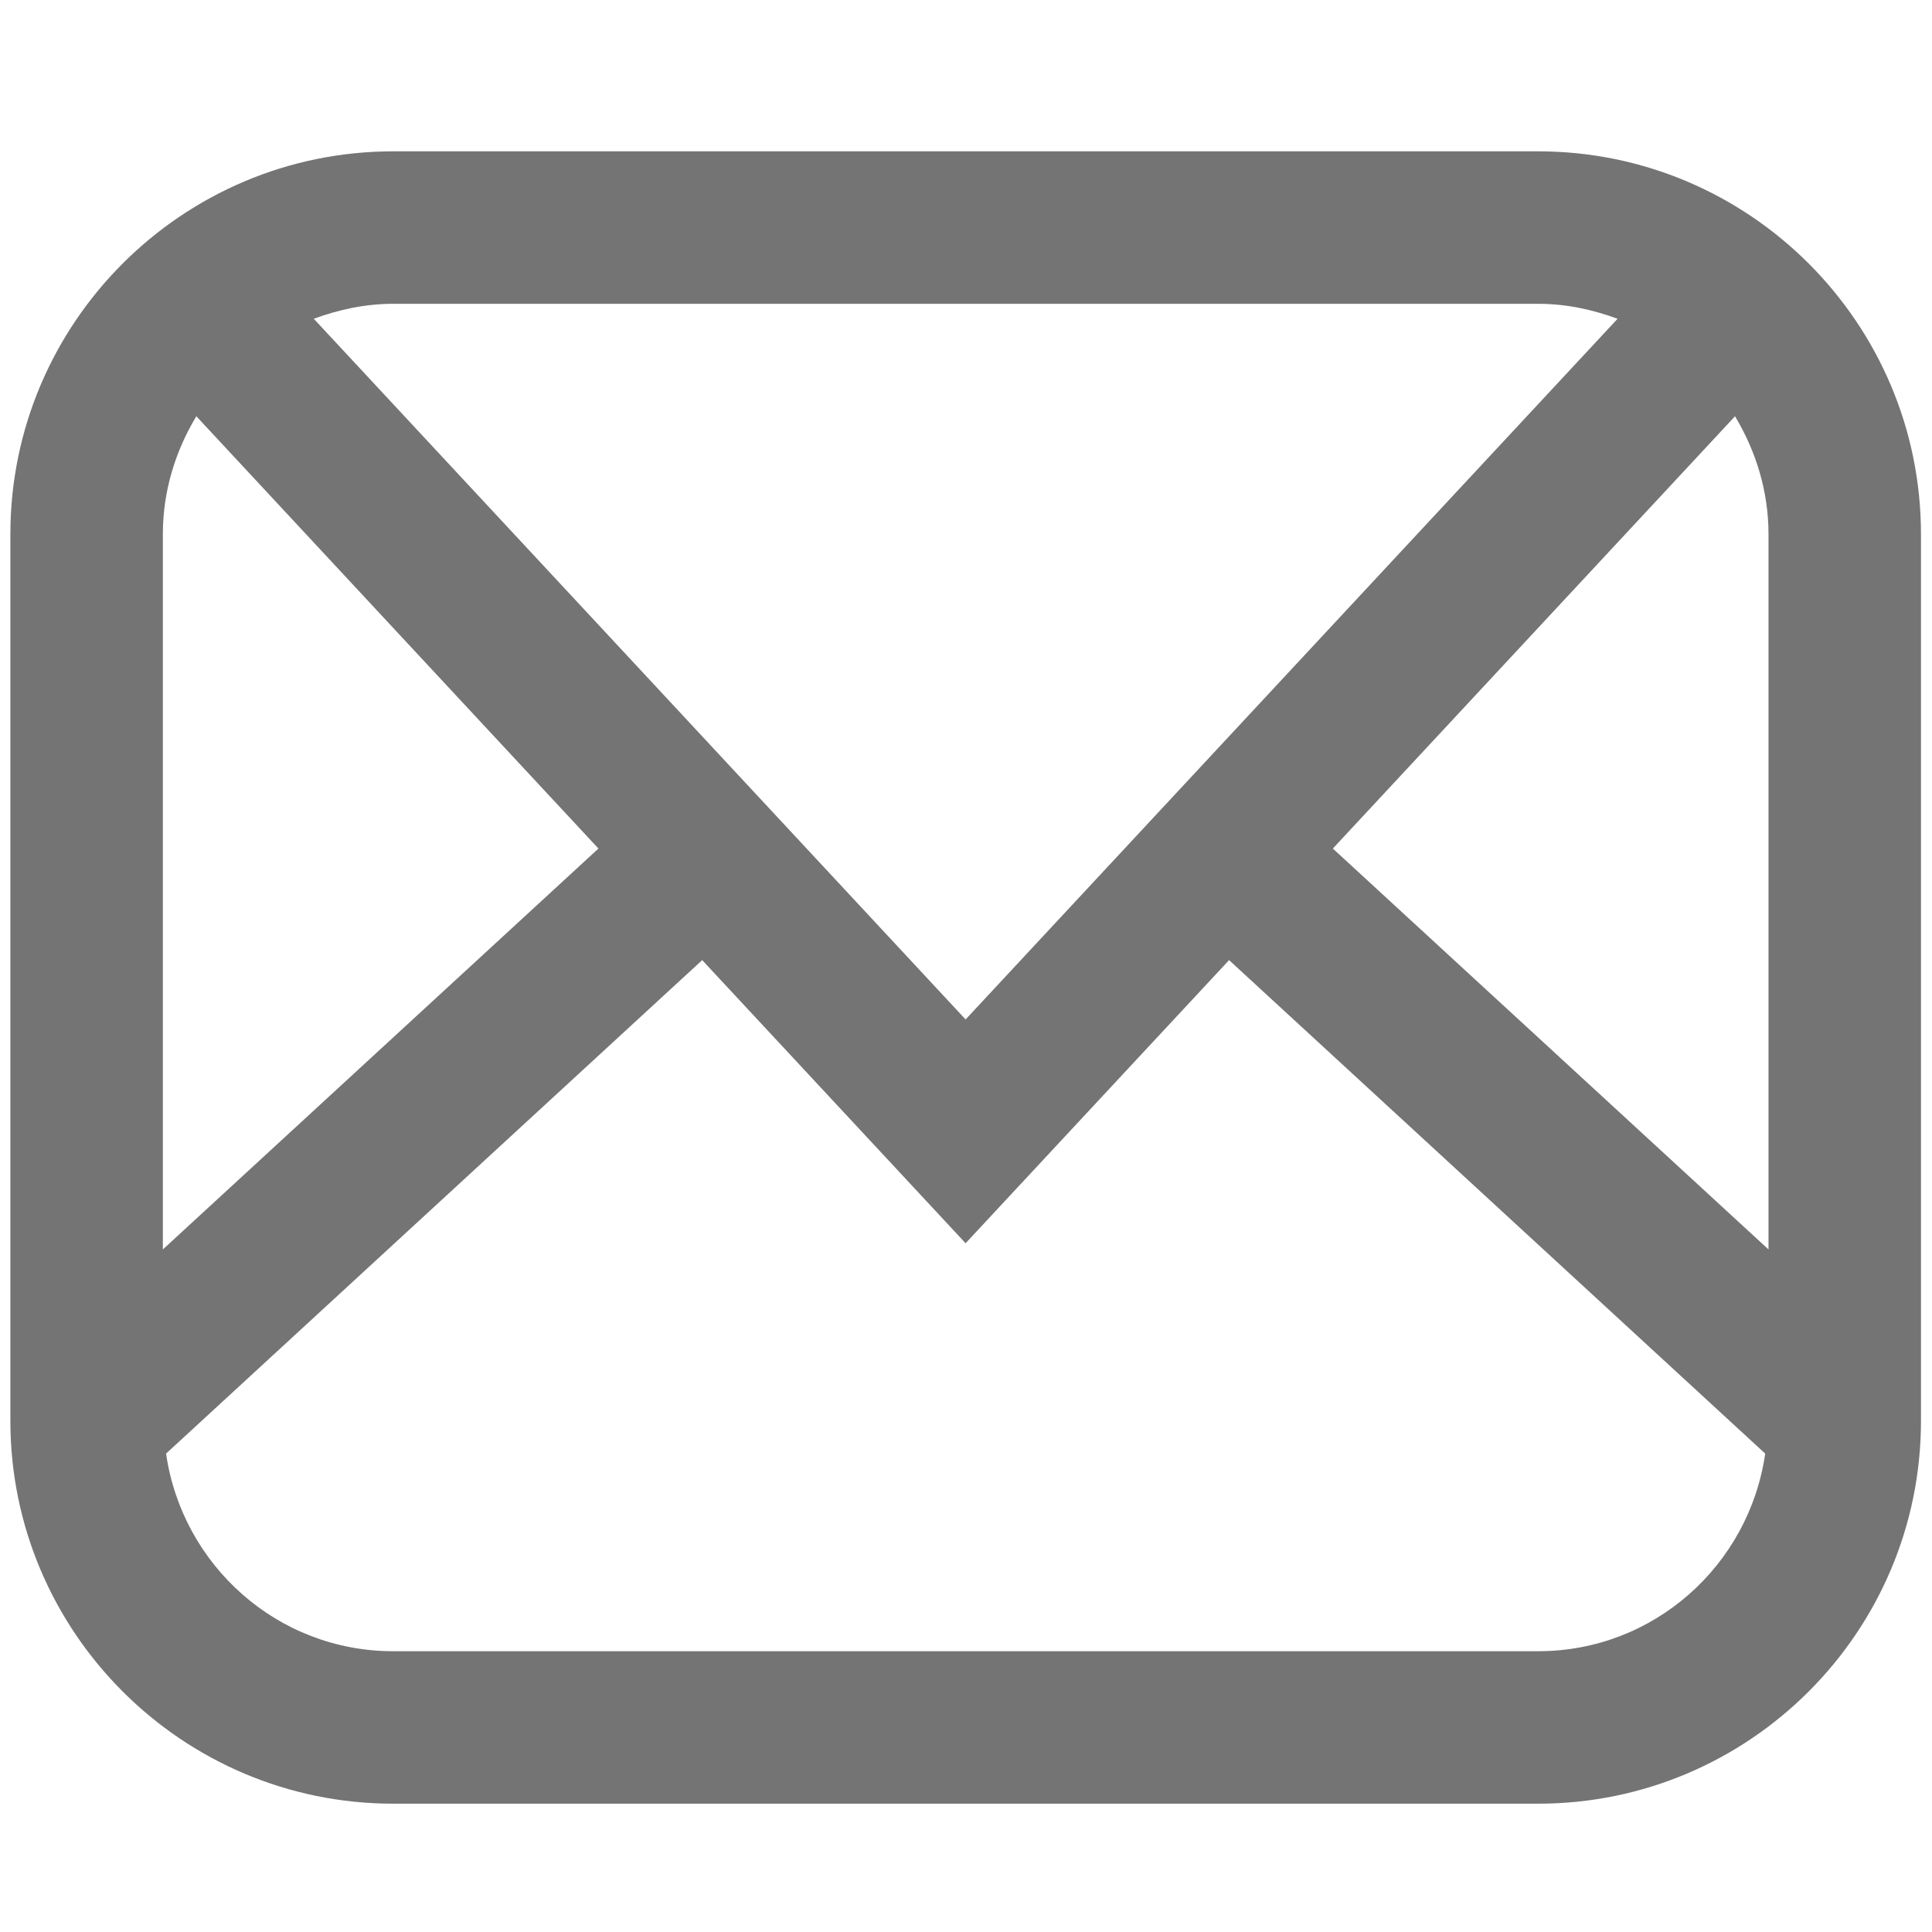 <svg width="24" height="24" viewBox="0 0 24 24" fill="none" xmlns="http://www.w3.org/2000/svg">
<path d="M19.108 1.88H4.884C2.262 1.88 0.129 4.013 0.129 6.635V17.651C0.129 20.273 2.262 22.406 4.884 22.406H19.108C21.73 22.406 23.863 20.273 23.863 17.651V6.636C23.863 4.013 21.73 1.88 19.108 1.88ZM16.557 10.541L21.553 5.171C21.811 5.601 21.969 6.098 21.969 6.636V15.521L16.557 10.541ZM19.108 3.774C19.456 3.774 19.785 3.846 20.094 3.96L11.995 12.664L3.898 3.96C4.207 3.846 4.536 3.774 4.884 3.774H19.108ZM2.439 5.171L7.434 10.541L2.023 15.521V6.636C2.023 6.098 2.18 5.601 2.439 5.171ZM19.108 20.512H4.884C3.445 20.512 2.263 19.442 2.063 18.057L8.723 11.927L11.995 15.444L15.268 11.927L21.928 18.057C21.729 19.442 20.547 20.512 19.108 20.512Z" fill="#747474"/>
</svg>
